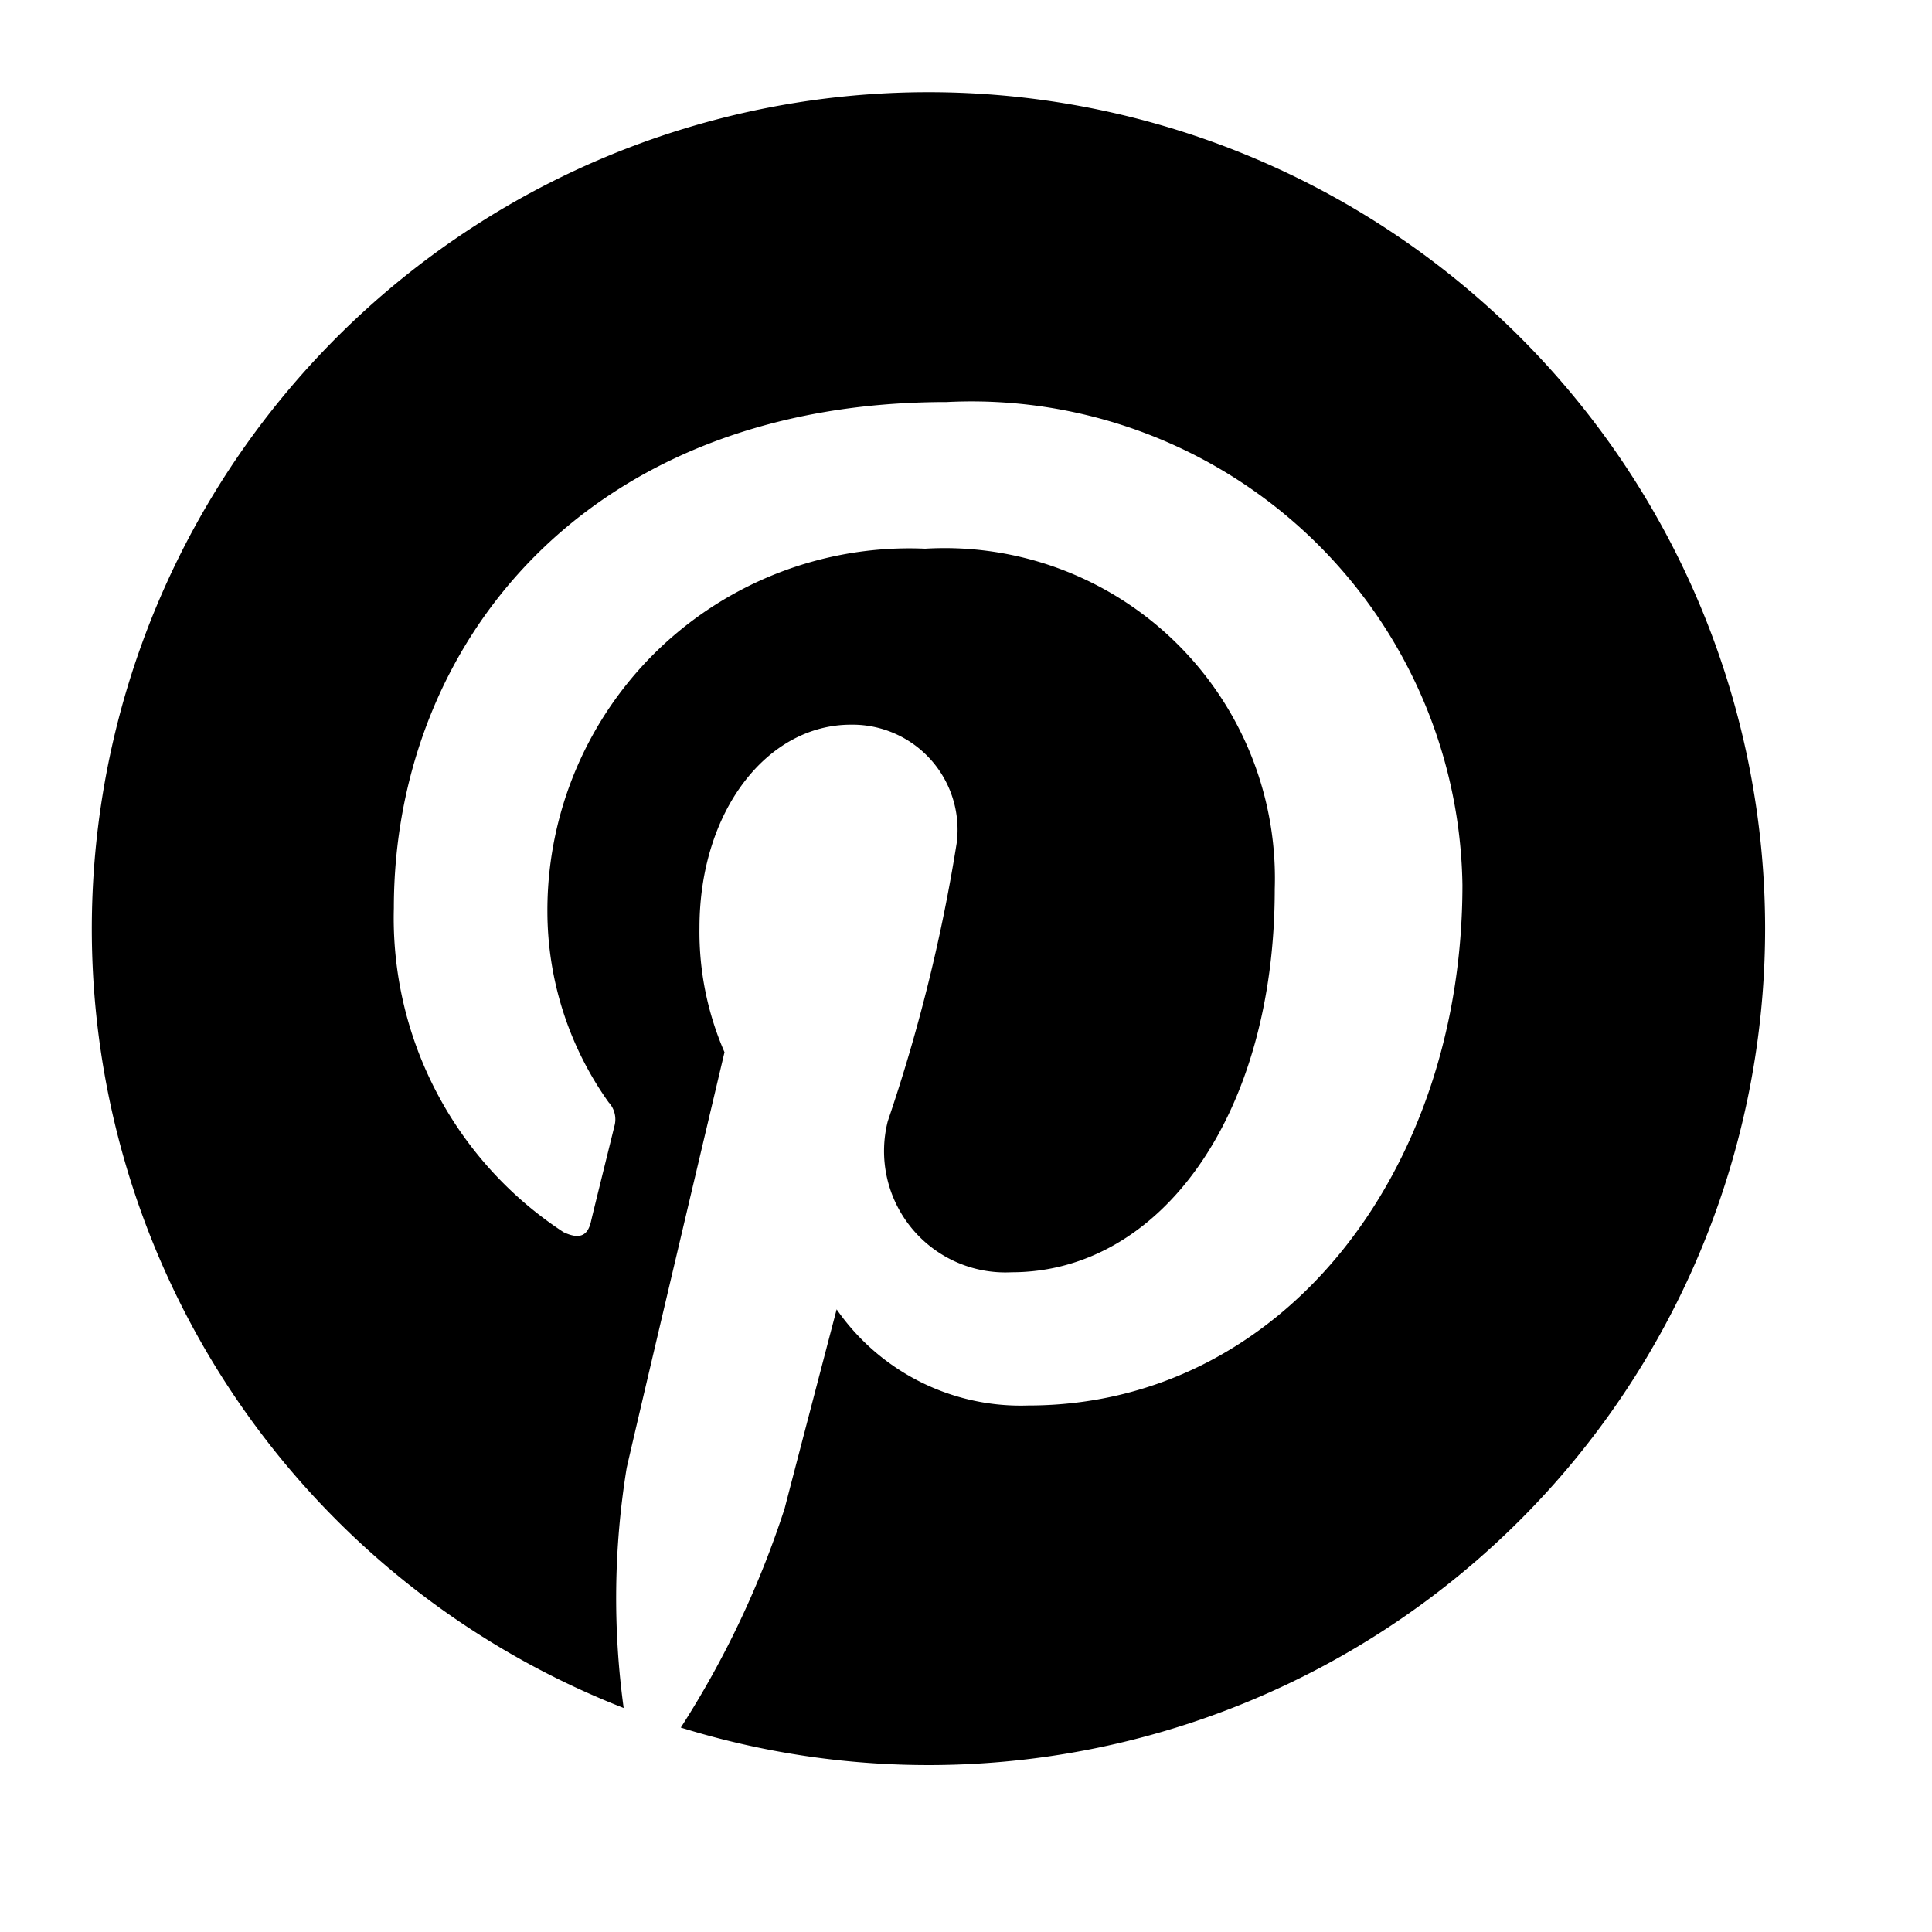 <svg xmlns="http://www.w3.org/2000/svg" xmlns:xlink="http://www.w3.org/1999/xlink" width="21" height="21" viewBox="0 0 21 21">
  <defs>
    <clipPath id="clip-path">
      <rect id="長方形_2074" data-name="長方形 2074" width="21" height="21" transform="translate(-19918 -14842)" fill="#fff"/>
    </clipPath>
  </defs>
  <g id="icon_sns_pinterest_01" transform="translate(19918 14842)" clip-path="url(#clip-path)">
    <path id="Icon_awesome-pinterest" data-name="Icon awesome-pinterest" d="M18.186,9.655A9.094,9.094,0,0,1,6.4,18.341a10.221,10.221,0,0,0,1.129-2.383c.11-.425.565-2.163.565-2.163a2.435,2.435,0,0,0,2.083,1.045c2.742,0,4.719-2.523,4.719-5.657a5.337,5.337,0,0,0-5.606-5.25c-3.923,0-6.009,2.633-6.009,5.5a4.08,4.08,0,0,0,1.844,3.523c.172.081.264.044.3-.121.029-.125.183-.744.253-1.03a.272.272,0,0,0-.062-.26A3.581,3.581,0,0,1,4.95,9.472,3.935,3.935,0,0,1,9.056,5.527a3.59,3.59,0,0,1,3.8,3.7c0,2.46-1.243,4.165-2.86,4.165a1.319,1.319,0,0,1-1.346-1.643A18.271,18.271,0,0,0,9.4,8.72a1.142,1.142,0,0,0-1.151-1.28c-.913,0-1.646.942-1.646,2.207A3.276,3.276,0,0,0,6.875,11s-.9,3.806-1.063,4.517a8.8,8.8,0,0,0-.033,2.611A9.094,9.094,0,1,1,18.186,9.655Z" transform="translate(-19917 -14841.563)"/>
  </g>
</svg>
